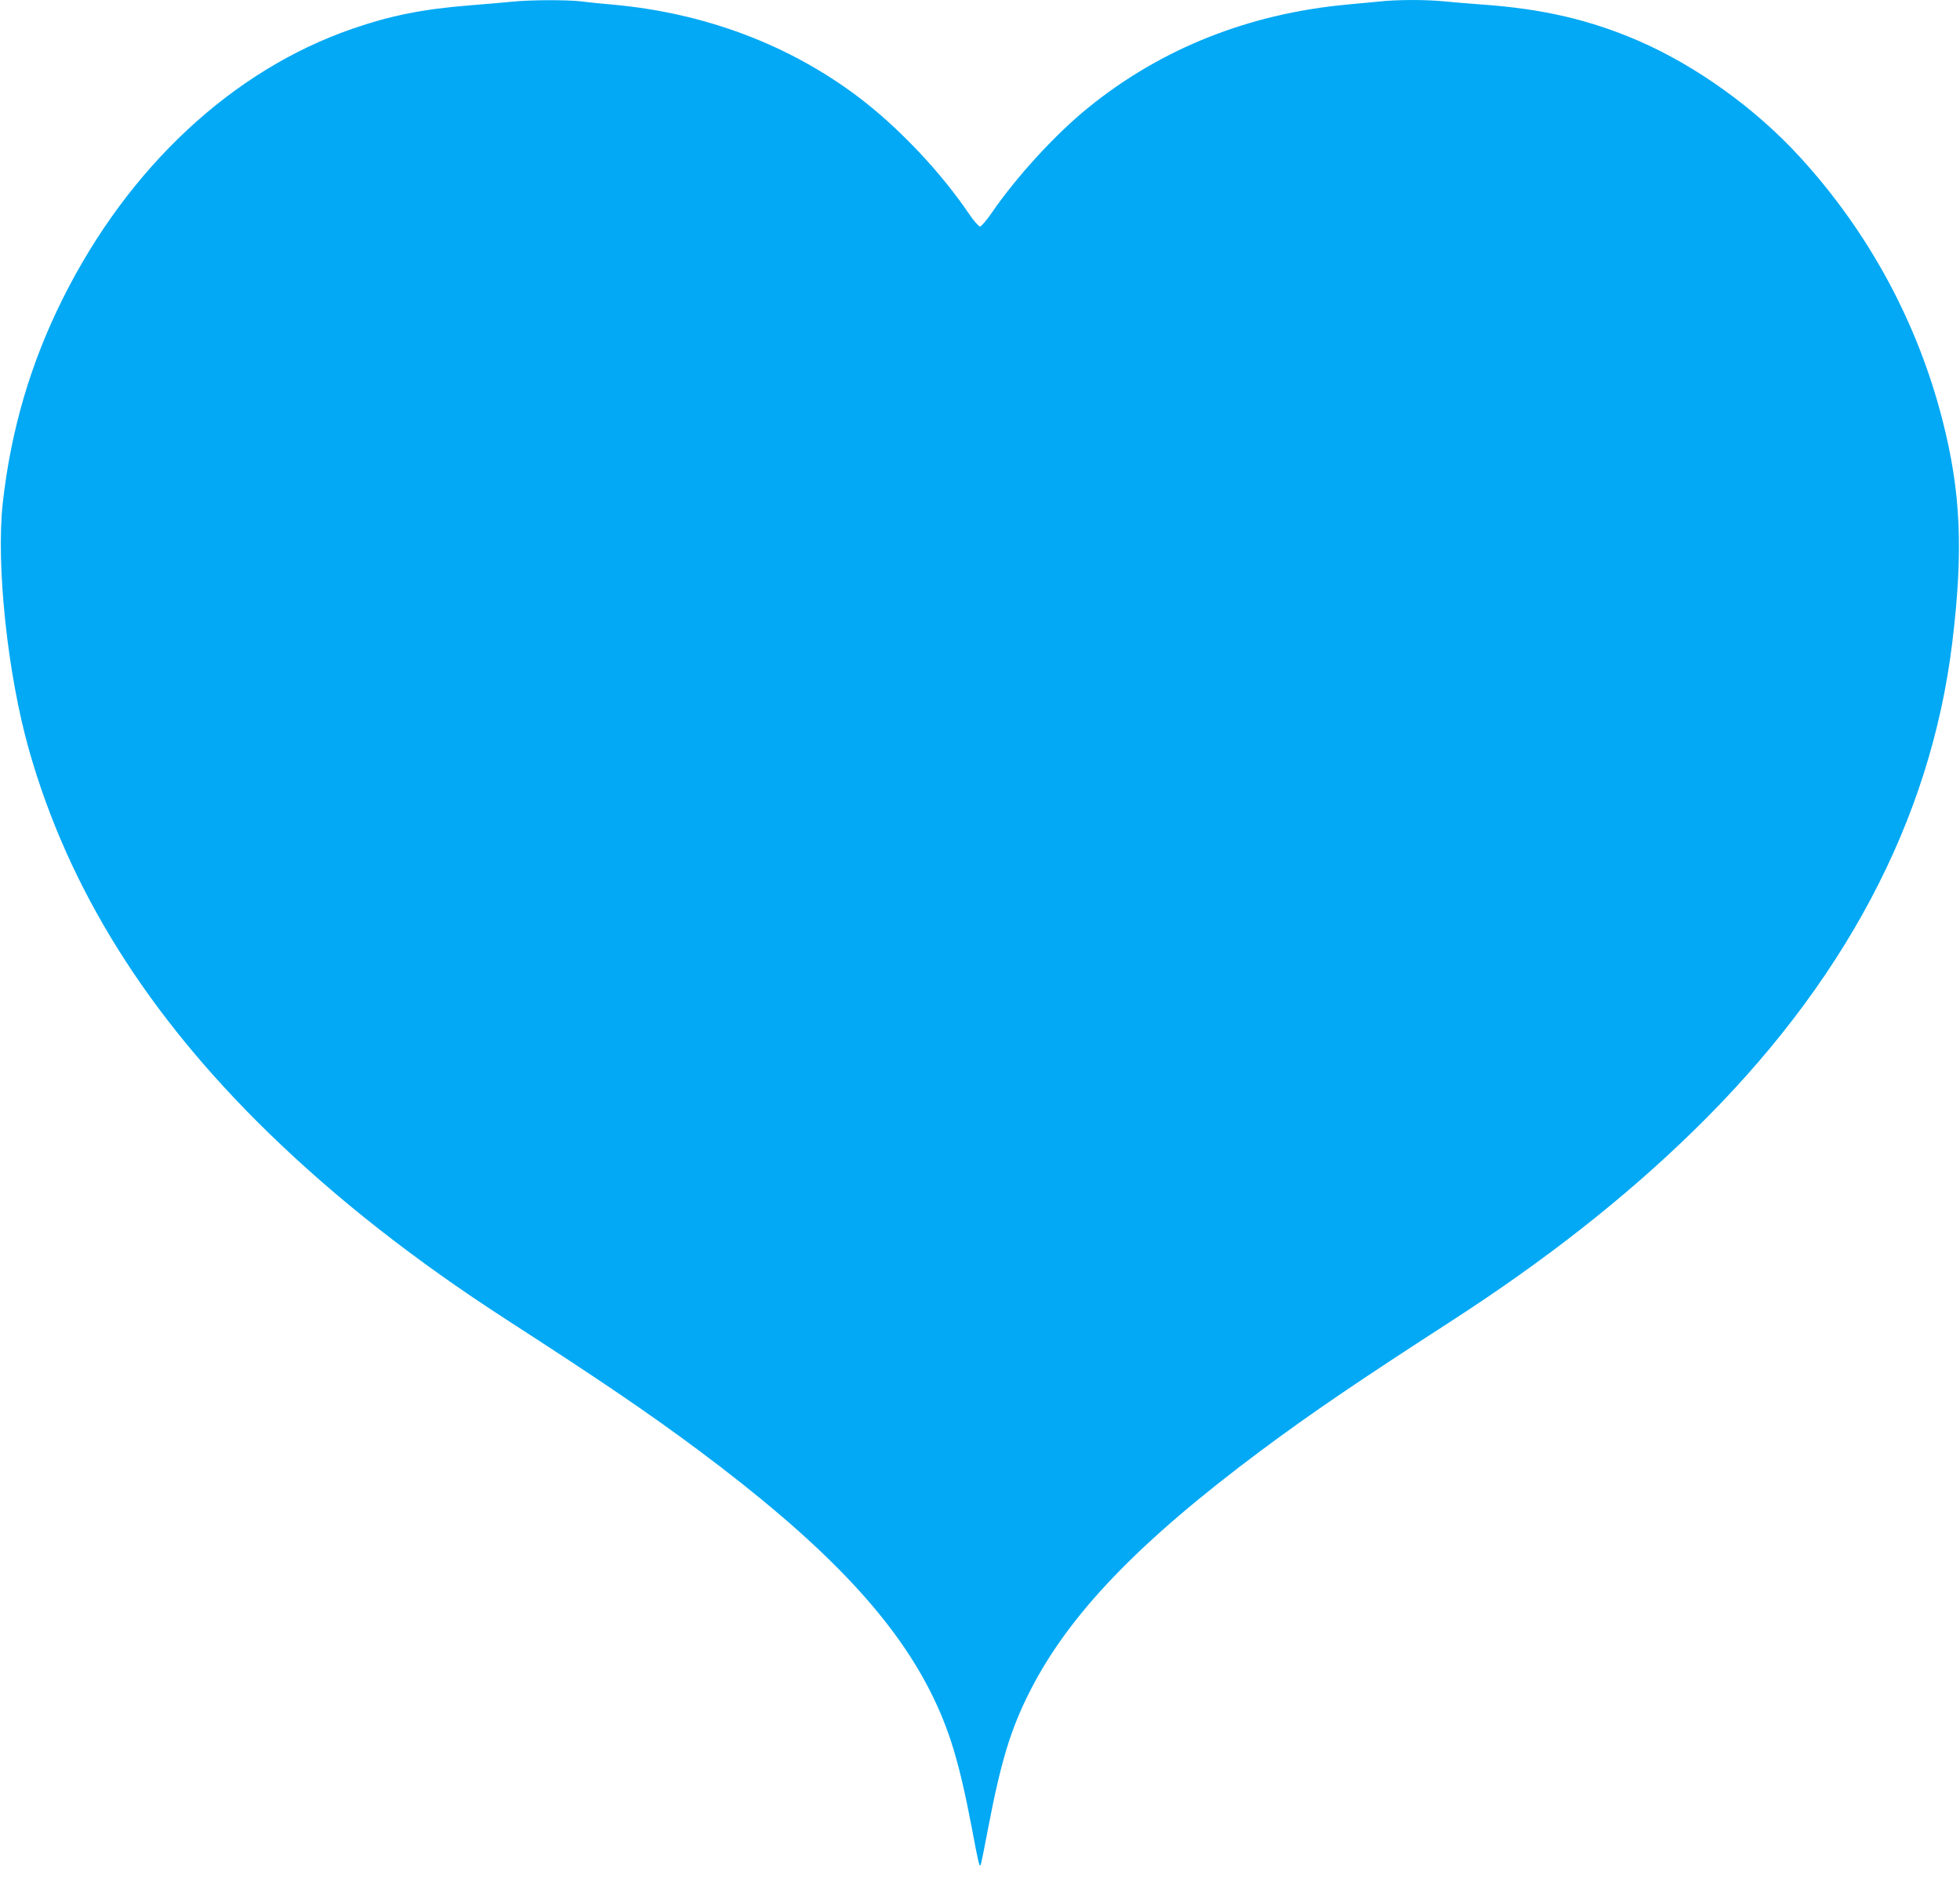 <?xml version="1.0" standalone="no"?>
<!DOCTYPE svg PUBLIC "-//W3C//DTD SVG 20010904//EN"
 "http://www.w3.org/TR/2001/REC-SVG-20010904/DTD/svg10.dtd">
<svg version="1.0" xmlns="http://www.w3.org/2000/svg"
 width="1280pt" height="1226pt" viewBox="0 0 1280 1226"
 preserveAspectRatio="xMidYMid meet">
<g transform="translate(0,1226) scale(0.1,-0.1)"
fill="#03a9f4" stroke="none">
<path d="M3345 12249 c-44 -5 -169 -15 -277 -24 -304 -24 -516 -66 -770 -154
-780 -270 -1458 -902 -1886 -1757 -212 -423 -341 -863 -394 -1339 -44 -405 31
-1116 171 -1610 257 -908 772 -1731 1567 -2504 442 -430 953 -831 1557 -1221
616 -398 919 -604 1247 -848 802 -598 1262 -1076 1516 -1577 123 -245 188
-458 270 -888 44 -234 49 -255 58 -246 2 2 25 113 50 246 82 430 147 644 271
888 255 504 711 978 1515 1577 328 244 631 450 1247 848 604 391 1120 795
1566 1230 985 958 1554 2030 1696 3190 74 606 57 989 -65 1463 -164 636 -481
1221 -927 1709 -292 320 -681 599 -1060 763 -316 136 -622 207 -1012 235 -88
6 -201 16 -252 21 -119 12 -310 12 -426 -1 -51 -5 -146 -14 -212 -20 -641 -60
-1212 -287 -1687 -672 -216 -175 -470 -452 -633 -690 -33 -48 -67 -87 -75 -87
-8 0 -40 36 -70 80 -186 276 -465 570 -725 766 -453 342 -1004 549 -1605 603
-69 6 -161 15 -204 21 -93 11 -336 10 -451 -2z"/>
</g>
</svg>

